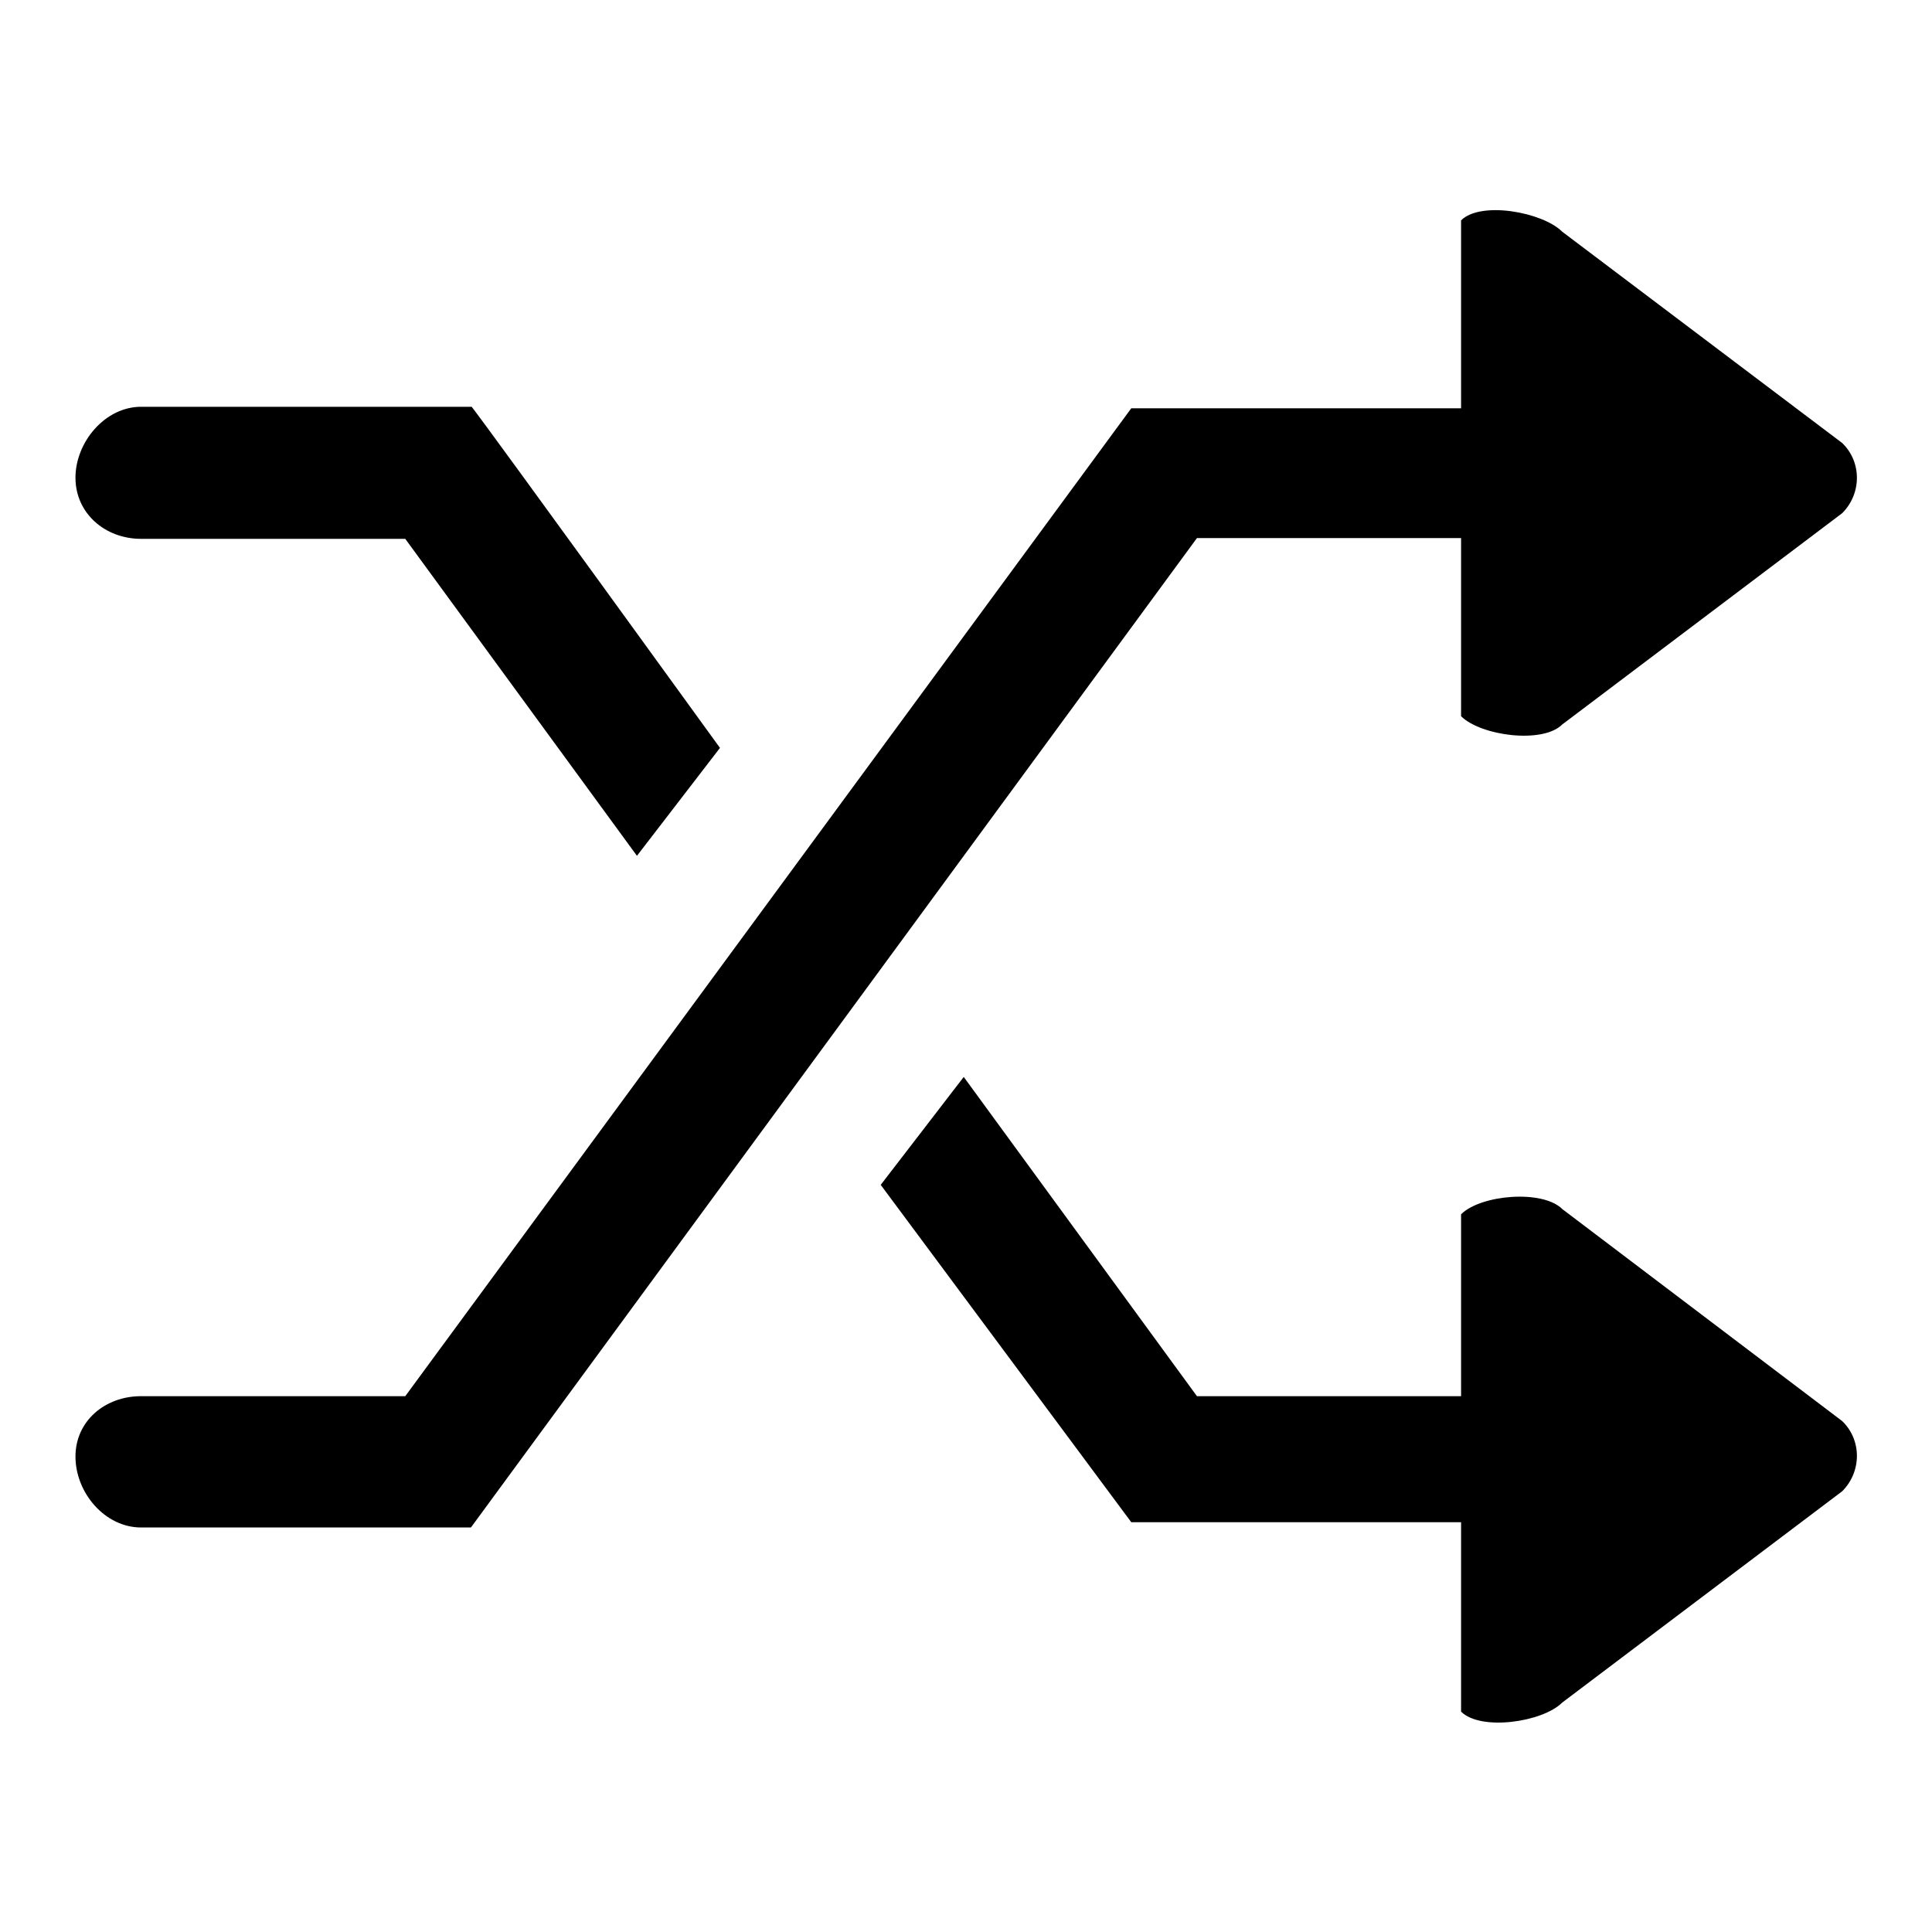 <?xml version="1.0" encoding="utf-8"?>
<!-- Svg Vector Icons : http://www.onlinewebfonts.com/icon -->
<!DOCTYPE svg PUBLIC "-//W3C//DTD SVG 1.1//EN" "http://www.w3.org/Graphics/SVG/1.1/DTD/svg11.dtd">
<svg version="1.1" xmlns="http://www.w3.org/2000/svg" xmlns:xlink="http://www.w3.org/1999/xlink" x="0px" y="0px" viewBox="0 0 256 256" enable-background="new 0 0 256 256" xml:space="preserve">
<g><g><g><g id="_x36__36_"><g><path fill="#000000" d="M18.7,71.4h35l30.7,42l11-14.3c0,0-30.7-42.4-32.9-45.2H18.7c-4.8,0-8.7,4.7-8.7,9.4S13.9,71.4,18.7,71.4z M207,160.2c-2.6-2.6-10.8-1.9-13.4,0.7V185h-35l-30.9-42.3l-11,14.3l33.2,44.7h43.7v25.1c2.6,2.6,10.8,1.4,13.4-1.2l37.1-28c2.6-2.6,2.6-6.8,0-9.3L207,160.2z M193.6,71.4v23.5c2.6,2.6,10.8,3.7,13.4,1.1l37.1-28c2.6-2.6,2.6-6.8,0-9.3l-37.1-28c-2.6-2.6-10.8-4.1-13.4-1.5v24.9h-43.7L53.7,185h-35c-4.8,0-8.7,3.3-8.7,8c0,4.8,3.9,9.4,8.7,9.4h43.7l96.2-131.1H193.6L193.6,71.4L193.6,71.4z"/></g></g></g><g></g><g></g><g></g><g></g><g></g><g></g><g></g><g></g><g></g><g></g><g></g><g></g><g></g><g></g><g></g></g></g>
</svg>